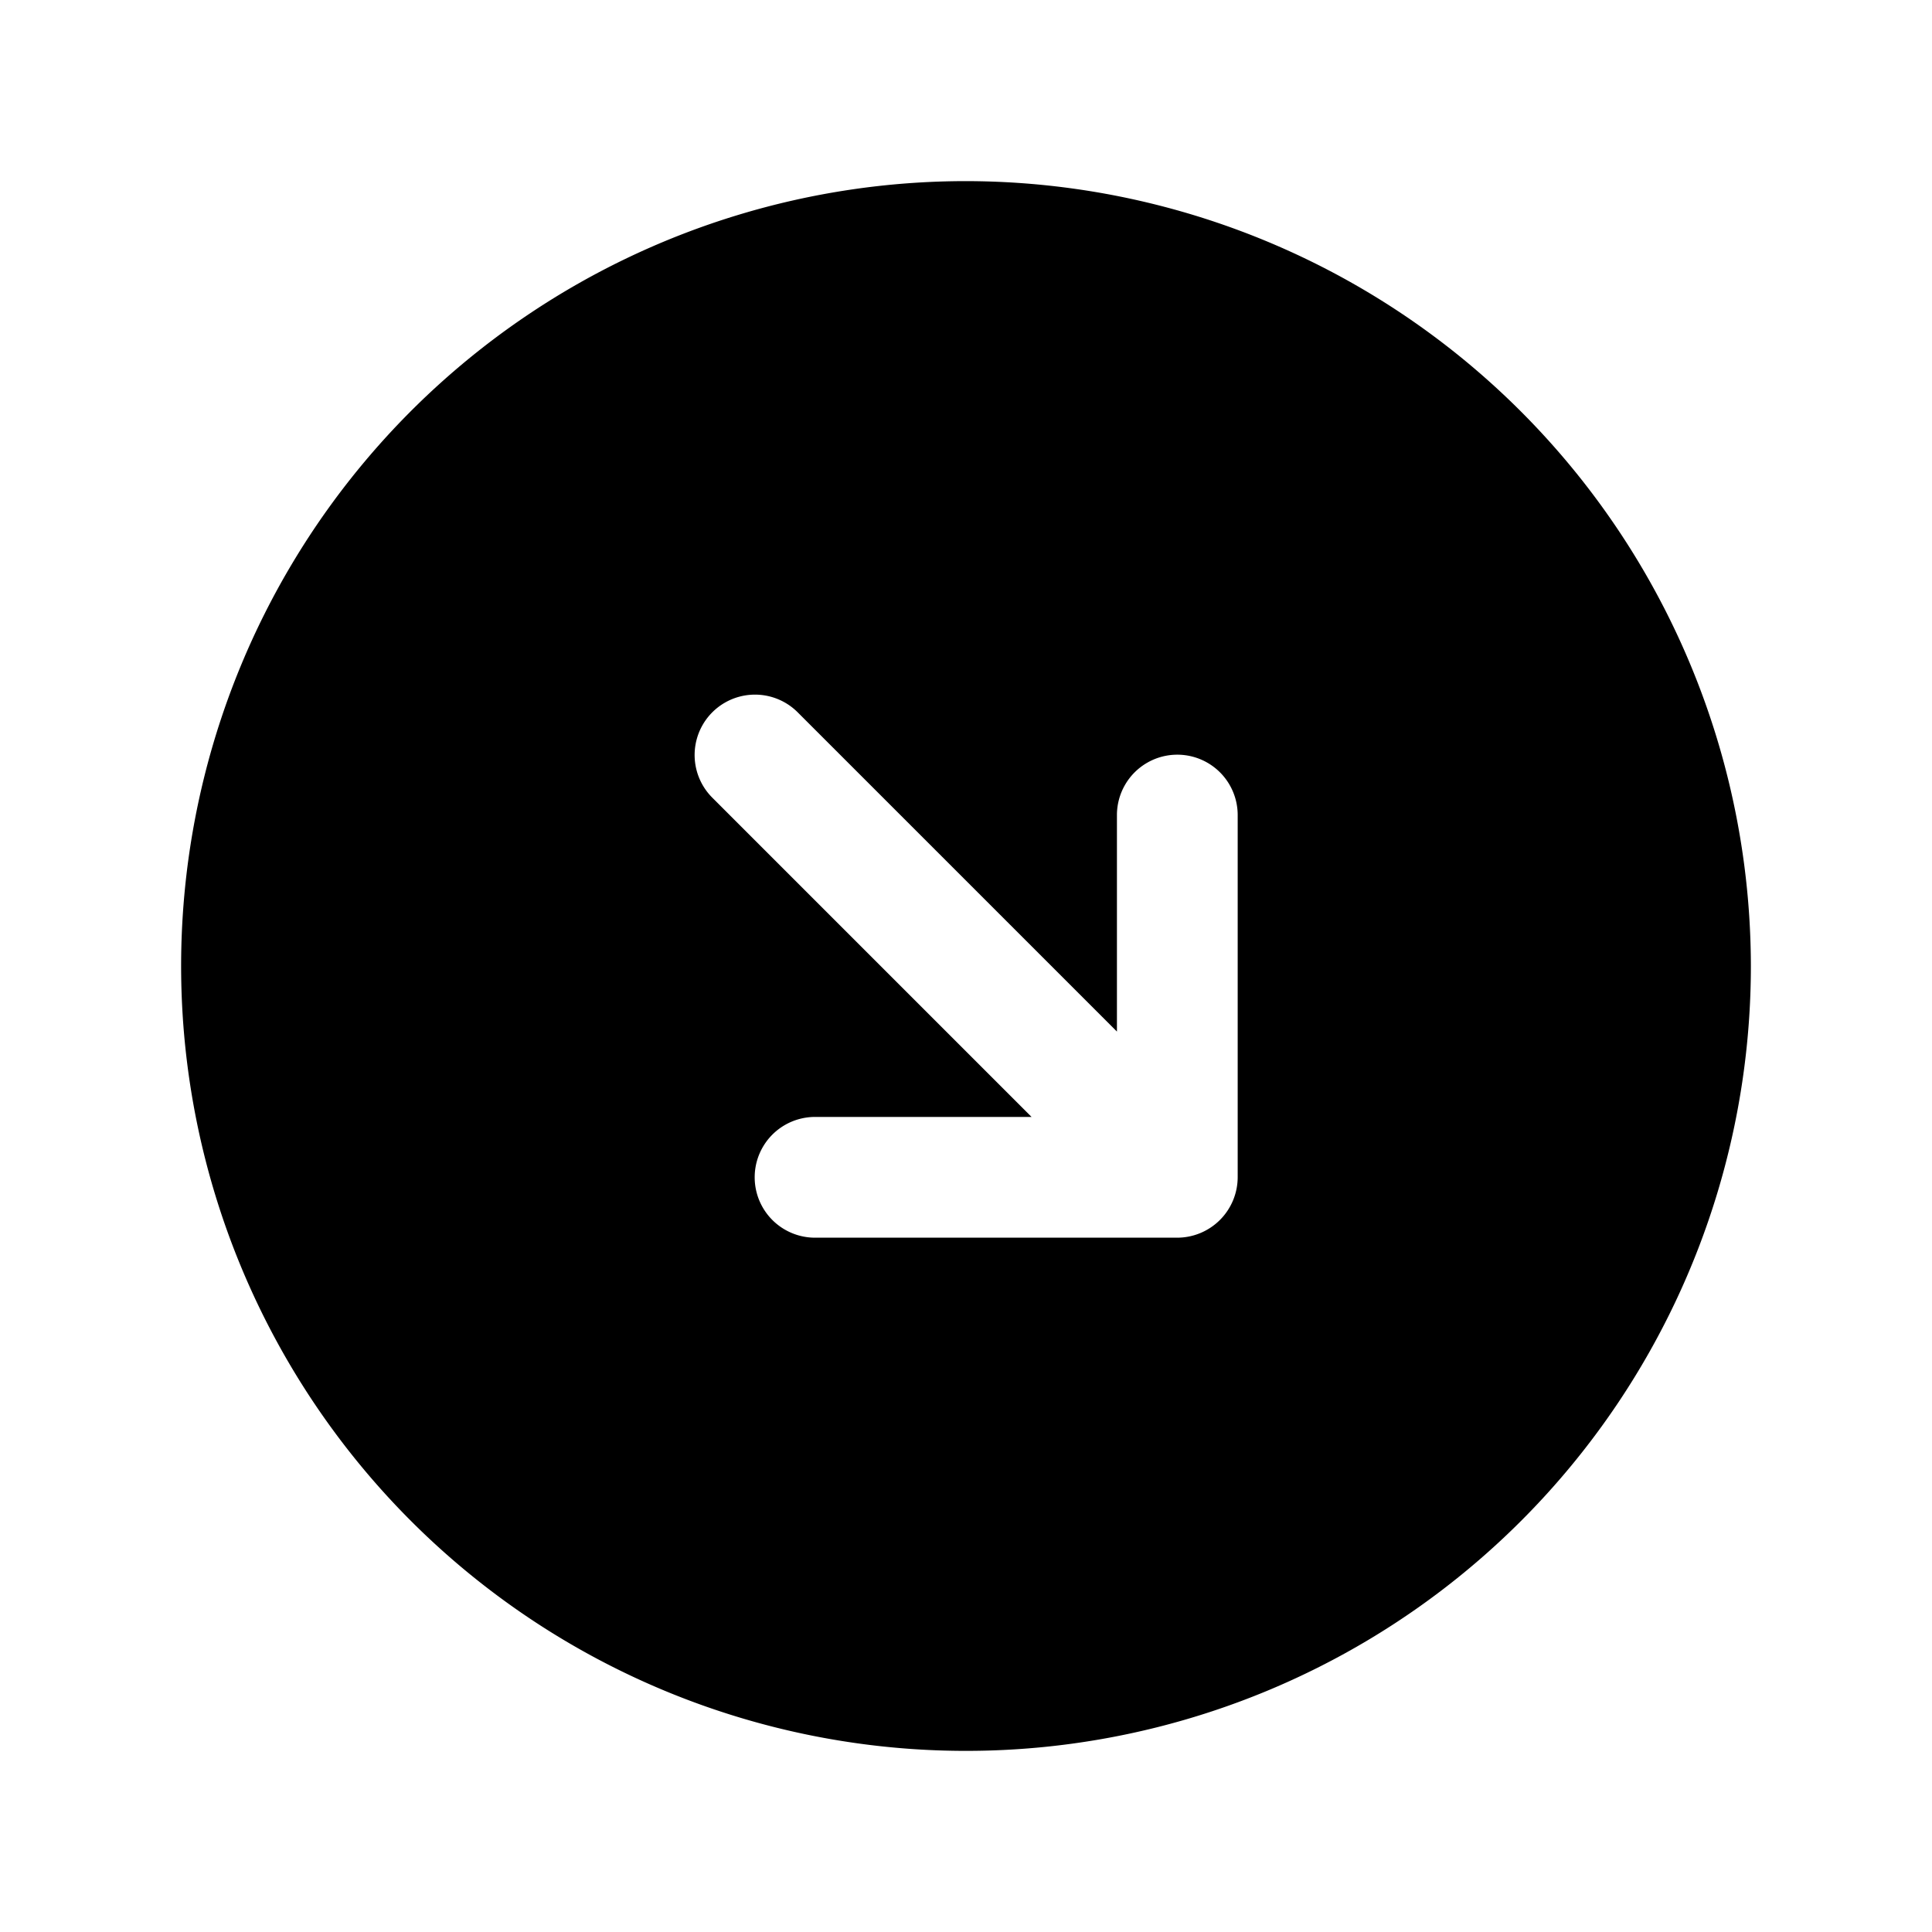 <?xml version="1.0" encoding="utf-8"?>
<svg fill="#000000" width="800px" height="800px" viewBox="0 0 256 256" id="Flat" xmlns="http://www.w3.org/2000/svg">
  <path d="M128,24A104,104,0,1,0,232,128,104.12,104.12,0,0,0,128,24Zm36,132a8.028,8.028,0,0,1-8,8H108a8,8,0,0,1,0-16h28.688L94.344,105.656a7.999,7.999,0,0,1,11.312-11.312L148,136.688V108a8,8,0,0,1,16,0Z"/>
</svg>
